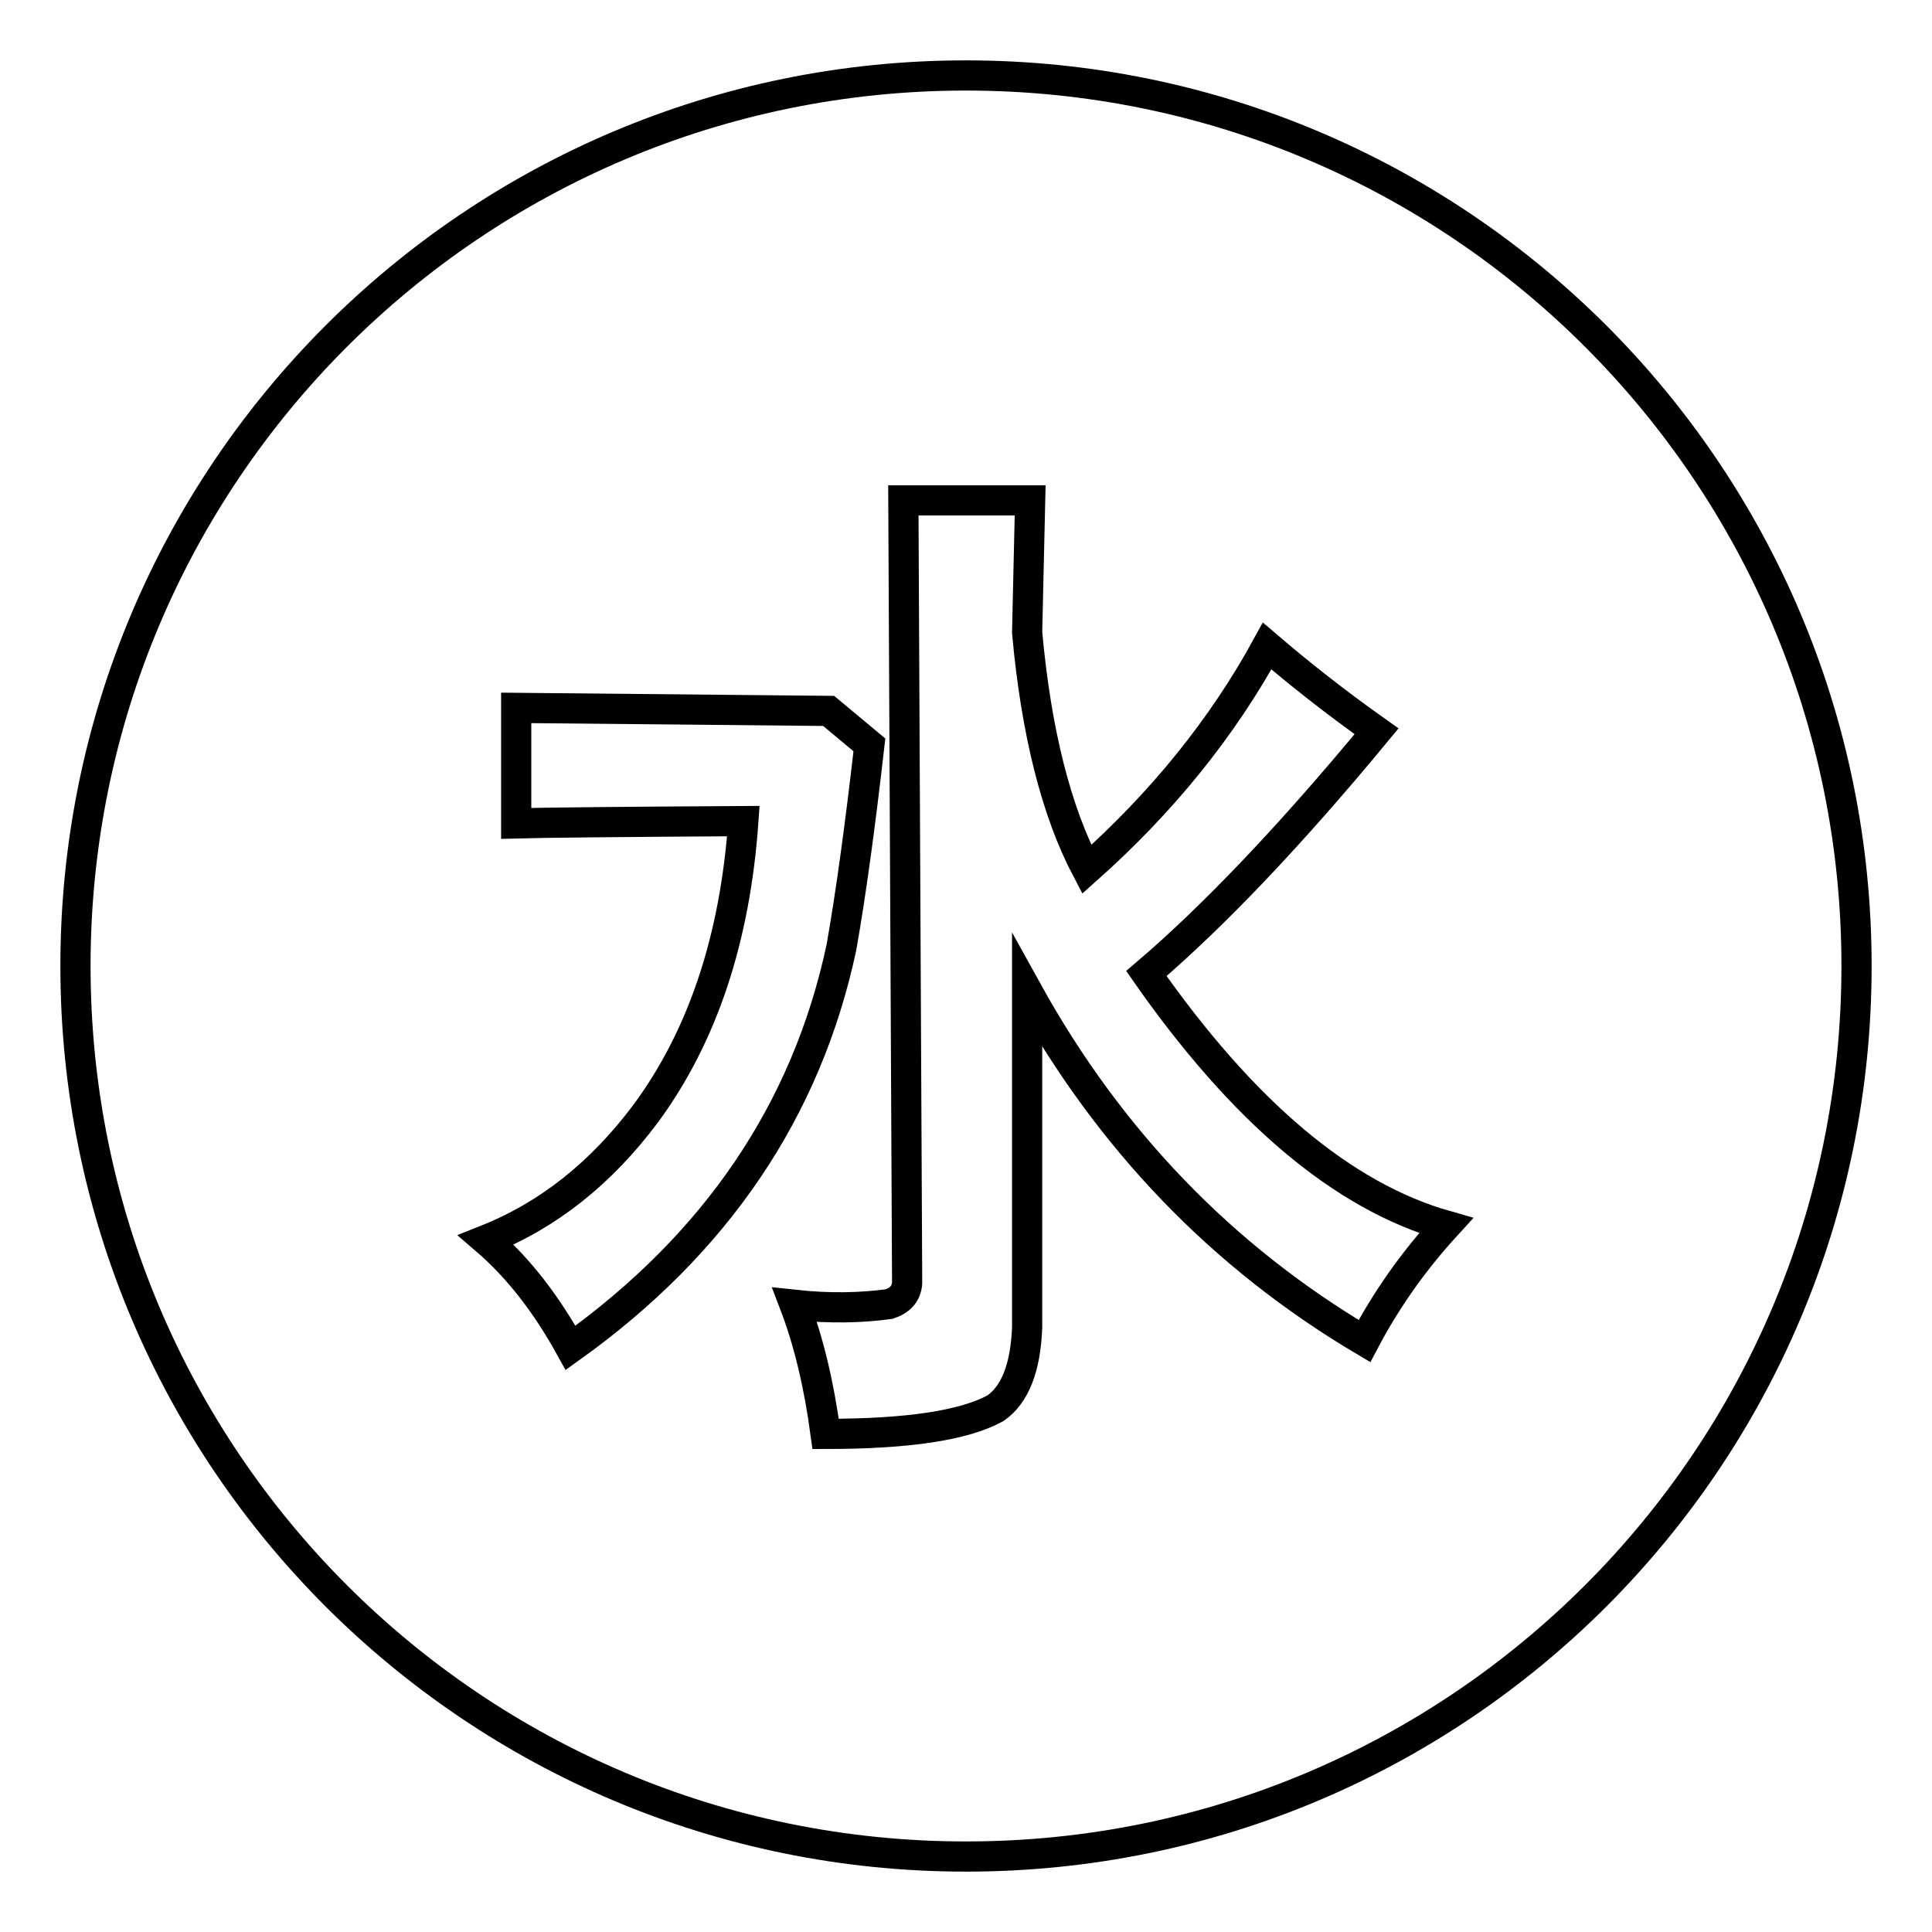 <?xml version="1.0" encoding="utf-8"?>
<!-- Svg Vector Icons : http://www.onlinewebfonts.com/icon -->
<!DOCTYPE svg PUBLIC "-//W3C//DTD SVG 1.1//EN" "http://www.w3.org/Graphics/SVG/1.1/DTD/svg11.dtd">
<svg version="1.1" xmlns="http://www.w3.org/2000/svg" xmlns:xlink="http://www.w3.org/1999/xlink" x="0px" y="0px" viewBox="0 0 256 256" enable-background="new 0 0 256 256" xml:space="preserve">
<g> <path stroke-width="4" fill-opacity="0" stroke="#000000"  d="M246,128c0,65.2-52.8,118-118,118c-65.2,0-118-52.8-118-118S62.8,10,128,10C193.2,10,246,62.8,246,128z  M109.8,94.2l-41.4-0.4v15.3c3.7-0.1,13.7-0.2,30.1-0.3c-1.1,15.6-5.4,28.5-12.9,38.7c-5.9,7.9-12.9,13.5-21.2,16.8 c4.3,3.7,8,8.5,11.2,14.3c19.3-13.8,31.3-31.5,35.9-53.1c1.3-7.4,2.5-16.3,3.7-26.8L109.8,94.2z M119.7,66.3l0.5,103.7 c-0.1,1.4-0.9,2.3-2.4,2.8c-3.7,0.5-7.9,0.6-12.5,0.1c1.8,4.7,3.2,10.4,4.1,17.1c10.8,0,18.3-1.1,22.5-3.4c2.6-1.8,4-5.4,4.2-10.7 v-44.6c10.9,19.7,25.8,35.2,44.7,46.4c2.9-5.5,6.5-10.6,10.8-15.3c-13.7-3.9-26.9-15.1-39.7-33.4c8.9-7.6,19.1-18.3,30.5-32.1 c-5.5-3.9-10.3-7.7-14.5-11.3c-5.9,10.8-13.9,20.7-23.9,29.6c-4-7.6-6.7-18.1-7.9-31.4l0.4-17.5H119.7z"/></g>
</svg>